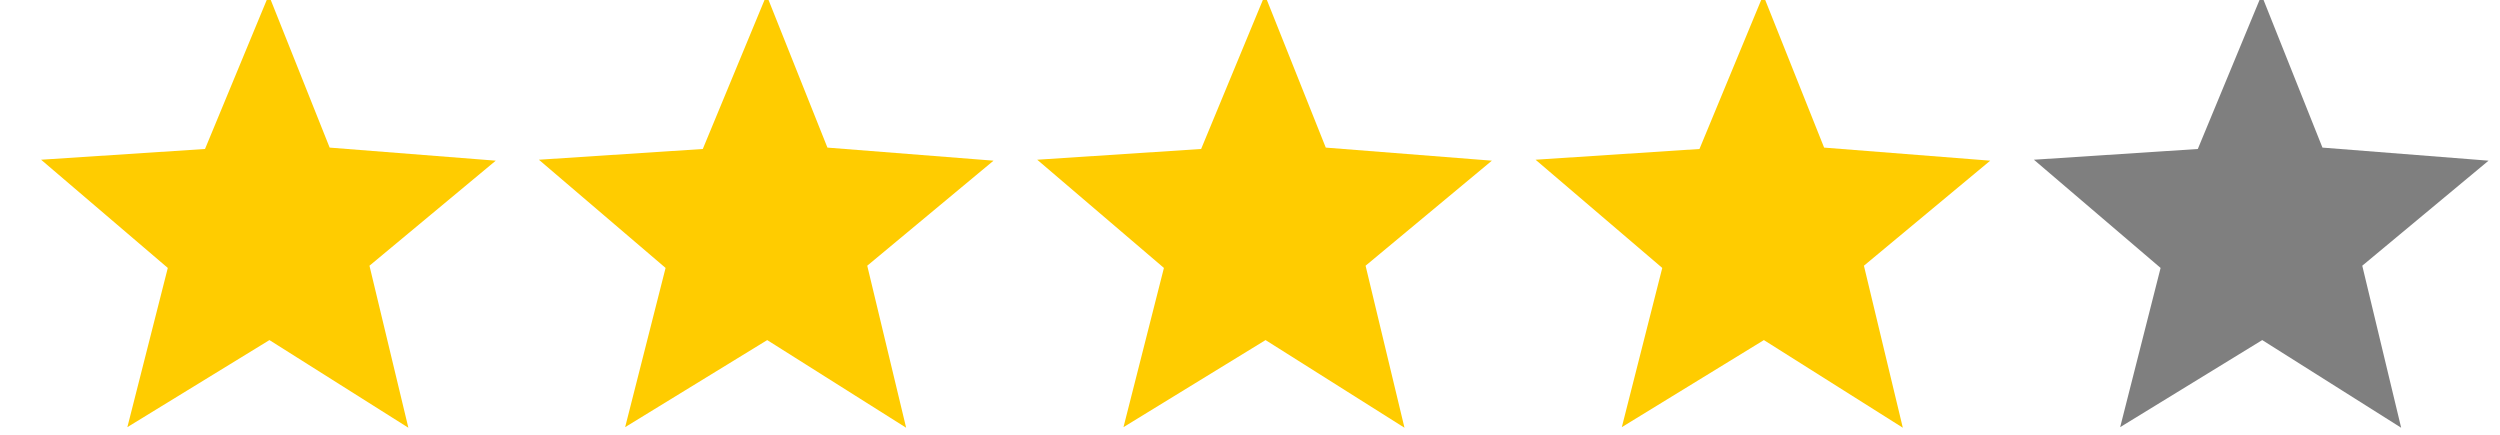 <?xml version="1.0" encoding="UTF-8" standalone="no"?>
<svg
   xmlns:dc="http://purl.org/dc/elements/1.1/"
   xmlns:cc="http://creativecommons.org/ns#"
   xmlns:rdf="http://www.w3.org/1999/02/22-rdf-syntax-ns#"
   xmlns:svg="http://www.w3.org/2000/svg"
   xmlns="http://www.w3.org/2000/svg"
   xmlns:sodipodi="http://sodipodi.sourceforge.net/DTD/sodipodi-0.dtd"
   xmlns:inkscape="http://www.inkscape.org/namespaces/inkscape"
   height="20.938"
   width="120.4"
   version="1.1"
   id="svg3386"
   inkscape:version="0.91 r13725"
   sodipodi:docname="s8.svg">
  <defs
     id="defs3394" />
  <sodipodi:namedview
     pagecolor="#ffffff"
     bordercolor="#666666"
     borderopacity="1"
     objecttolerance="10"
     gridtolerance="10"
     guidetolerance="10"
     inkscape:pageopacity="0"
     inkscape:pageshadow="2"
     inkscape:window-width="1301"
     inkscape:window-height="744"
     id="namedview3392"
     showgrid="false"
     inkscape:zoom="9.4269191"
     inkscape:cx="72.929447"
     inkscape:cy="23.198457"
     inkscape:window-x="65"
     inkscape:window-y="24"
     inkscape:window-maximized="1"
     inkscape:current-layer="svg3386"
     fit-margin-right="2.4"
     fit-margin-top="0"
     fit-margin-left="0"
     fit-margin-bottom="0" />
  <g
     style="opacity:0.5"
     transform="matrix(0.068,0,0,0.068,87.886,-50.963)"
     id="g3426">
    <path
       inkscape:connector-curvature="0"
       d="m 330.36,858.43 43.111,108.06 117.64,9.257 -89.445,74.392 27.55,114.75 -98.391,-62.079 -100.62,61.66 28.637,-112.76 -89.734,-76.638 116.09,-7.609 z"
       transform="translate(-21.071,-112.5)"
       id="path3428" />
  </g>
  <g
     id="g3795"
     transform="matrix(0.068,0,0,0.068,15.886,-50.963)">
    <path
       id="path3797"
       transform="translate(-21.071,-112.5)"
       d="m 330.36,858.43 43.111,108.06 117.64,9.257 -89.445,74.392 27.55,114.75 -98.391,-62.079 -100.62,61.66 28.637,-112.76 -89.734,-76.638 116.09,-7.609 z"
       inkscape:connector-curvature="0"
       style="fill:#ffcc00" />
  </g>
  <g
     transform="matrix(0.068,0,0,0.068,-8.087,-50.963)"
     id="g3807">
    <path
       style="fill:#ffcc00"
       inkscape:connector-curvature="0"
       d="m 330.36,858.43 43.111,108.06 117.64,9.257 -89.445,74.392 27.55,114.75 -98.391,-62.079 -100.62,61.66 28.637,-112.76 -89.734,-76.638 116.09,-7.609 z"
       transform="translate(-21.071,-112.5)"
       id="path3809" />
  </g>
  <g
     transform="translate(77.596,-29.808)"
     id="g3830">
    <path
       transform="matrix(0.068,0,0,0.068,18.3,-76.847)"
       style="opacity:0.5"
       sodipodi:nodetypes="ccccccccccc"
       d="m -77.09,1124.773 43.111,108.06 117.64,9.257 -89.445,74.392 27.55,114.75 -98.853,-62.079 0,-0.445 0,-52.207 0,-30.059 0,-52.636 z"
       id="path3832"
       inkscape:connector-curvature="0" />
    <g
       transform="matrix(0.068,0,0,0.068,-8.088,-50.935)"
       id="g3834">
      <path
         sodipodi:nodetypes="ccccccccccc"
         style="fill:#ffcc00"
         inkscape:connector-curvature="0"
         d="m 330.36,858.43 0.002,108.06 -1.2e-4,34.099 0,44.892 0,55.75 0,1.579 -100.157,61.66 28.637,-112.76 -89.734,-76.638 116.09,-7.609 z"
         transform="translate(-21.071,-112.5)"
         id="path3836" />
      <path
         transform="translate(-21.071,-112.5)"
         id="path3838"
         d="m 330.36,858.43 0.002,108.06 -1.2e-4,34.099 0,44.892 0,55.75 0,1.579 -100.157,61.66 28.637,-112.76 -89.734,-76.638 116.09,-7.609 z"
         inkscape:connector-curvature="0"
         style="fill:#ffcc00"
         sodipodi:nodetypes="ccccccccccc" />
    </g>
  </g>
  <g
     transform="matrix(0.068,0,0,0.068,39.886,-50.963)"
     id="g3897">
    <path
       style="fill:#ffcc00"
       inkscape:connector-curvature="0"
       d="m 330.36,858.43 43.111,108.06 117.64,9.257 -89.445,74.392 27.55,114.75 -98.391,-62.079 -100.62,61.66 28.637,-112.76 -89.734,-76.638 116.09,-7.609 z"
       transform="translate(-21.071,-112.5)"
       id="path3899" />
  </g>
  <g
     id="g3939"
     transform="matrix(0.068,0,0,0.068,63.886,-50.963)">
    <path
       id="path3941"
       transform="translate(-21.071,-112.5)"
       d="m 330.36,858.43 43.111,108.06 117.64,9.257 -89.445,74.392 27.55,114.75 -98.391,-62.079 -100.62,61.66 28.637,-112.76 -89.734,-76.638 116.09,-7.609 z"
       inkscape:connector-curvature="0"
       style="fill:#ffcc00" />
  </g>
</svg>
